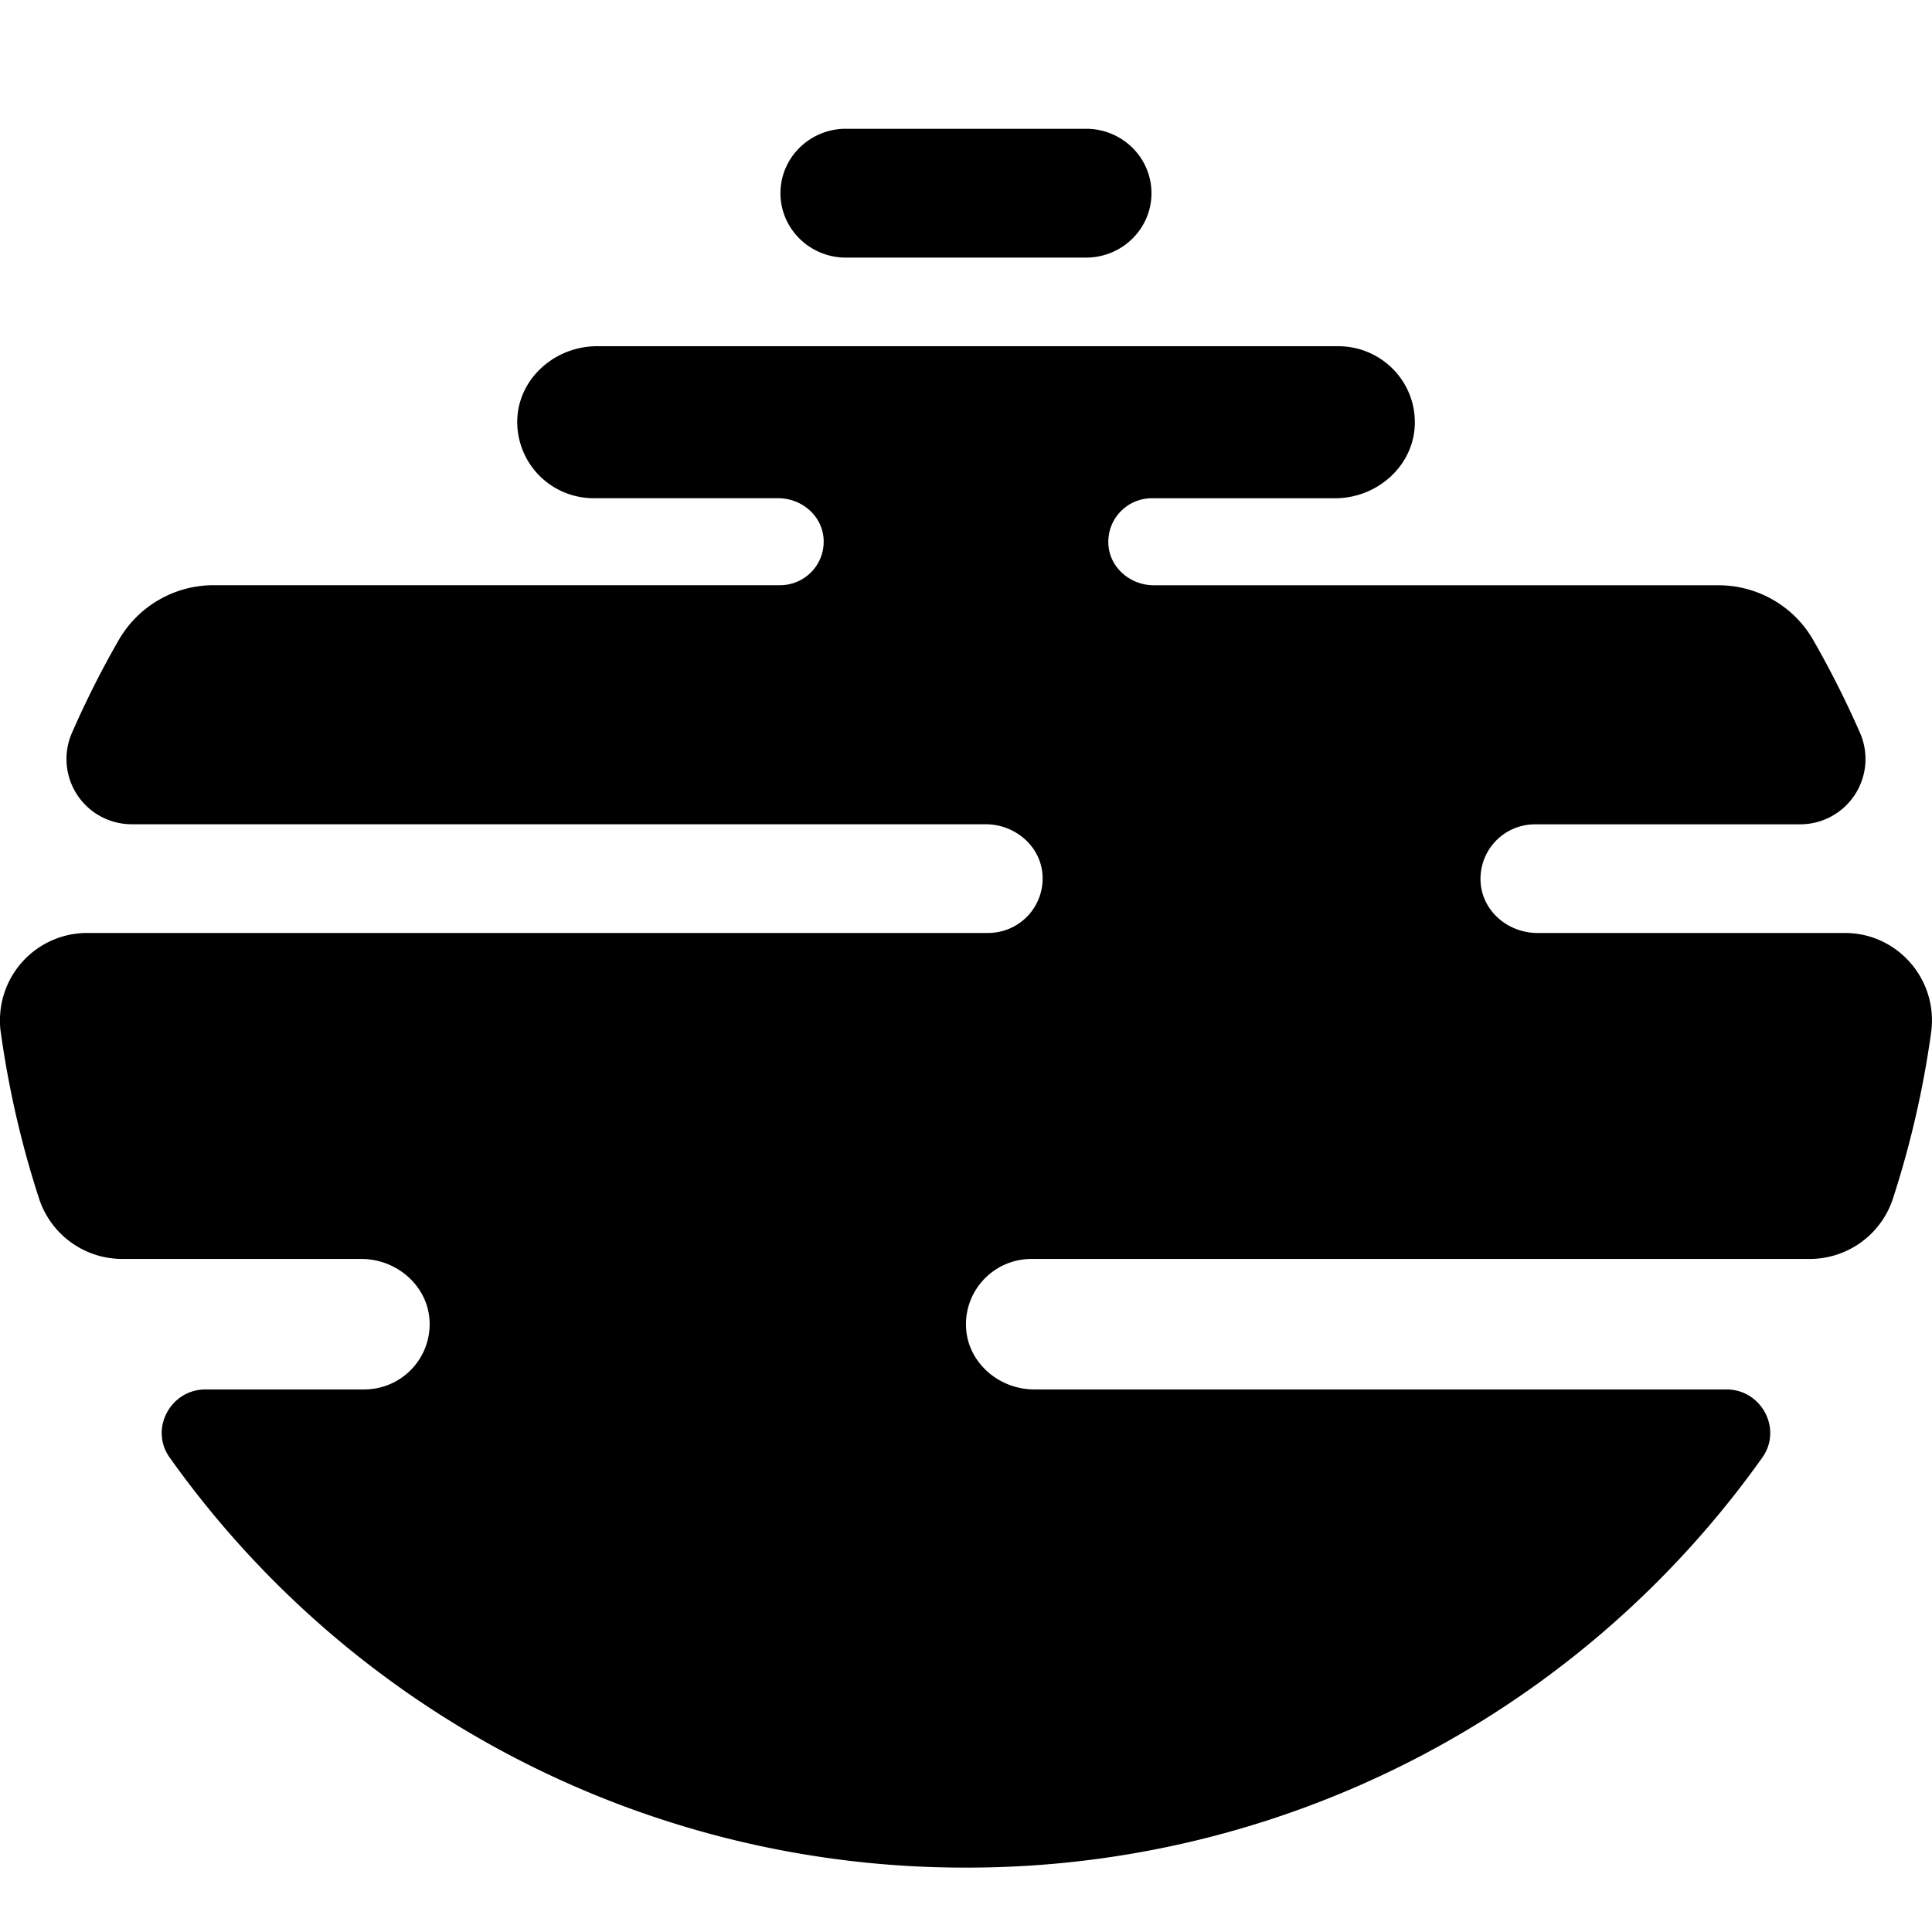 <svg xmlns="http://www.w3.org/2000/svg" width="30" height="30" fill="none"><path fill="url(#a)" fill-rule="evenodd" d="M12.119 3c0-.54.434-.978.975-1h3.81c.543.022.976.46.976 1 0 .553-.455 1-1.017 1h-3.728c-.56 0-1.016-.447-1.016-1M8.032 6.52c.019-.646.587-1.144 1.239-1.144h11.508c.67 0 1.21.547 1.19 1.217-.02.646-.588 1.144-1.239 1.144h-2.843a.676.676 0 0 0-.674.741c.033.352.35.61.703.61h8.767c.609 0 1.172.324 1.473.851q.402.701.729 1.447a1.014 1.014 0 0 1-.936 1.414h-4.112a.846.846 0 0 0-.844.927c.043.44.437.76.879.76h4.773c.828 0 1.455.732 1.341 1.548a15 15 0 0 1-.593 2.578 1.36 1.36 0 0 1-1.292.936H16.016c-.571 0-1.033.471-1.016 1.045.016.554.503.981 1.06.981h10.747c.547 0 .873.615.558 1.058A15.14 15.14 0 0 1 15 29a15.14 15.14 0 0 1-12.365-6.367c-.317-.443.012-1.058.557-1.058h2.463c.572 0 1.033-.47 1.016-1.044-.016-.553-.502-.982-1.059-.982H1.9a1.36 1.36 0 0 1-1.293-.936 15 15 0 0 1-.594-2.578A1 1 0 0 1 0 15.88v-.072a1.354 1.354 0 0 1 1.355-1.321h13.988a.846.846 0 0 0 .843-.927c-.043-.44-.438-.761-.881-.761H2.05a1.013 1.013 0 0 1-.935-1.414q.326-.746.729-1.447a1.7 1.7 0 0 1 1.473-.851h8.795c.397 0 .713-.34.675-.741-.034-.352-.349-.61-.704-.61H9.221A1.185 1.185 0 0 1 8.032 6.52" clip-rule="evenodd"/><defs><linearGradient id="a" x1="24.5" x2="7.804" y1="24.5" y2="-5.363" gradientUnits="userSpaceOnUse"><stop stop-color="#3D60E1" style="stop-color:#3d60e1;stop-color:color(display-p3 .239 .376 .881);stop-opacity:1"/><stop offset="1" stop-color="#A1D2F7" style="stop-color:#a1d2f7;stop-color:color(display-p3 .631 .824 .969);stop-opacity:1"/></linearGradient></defs></svg>